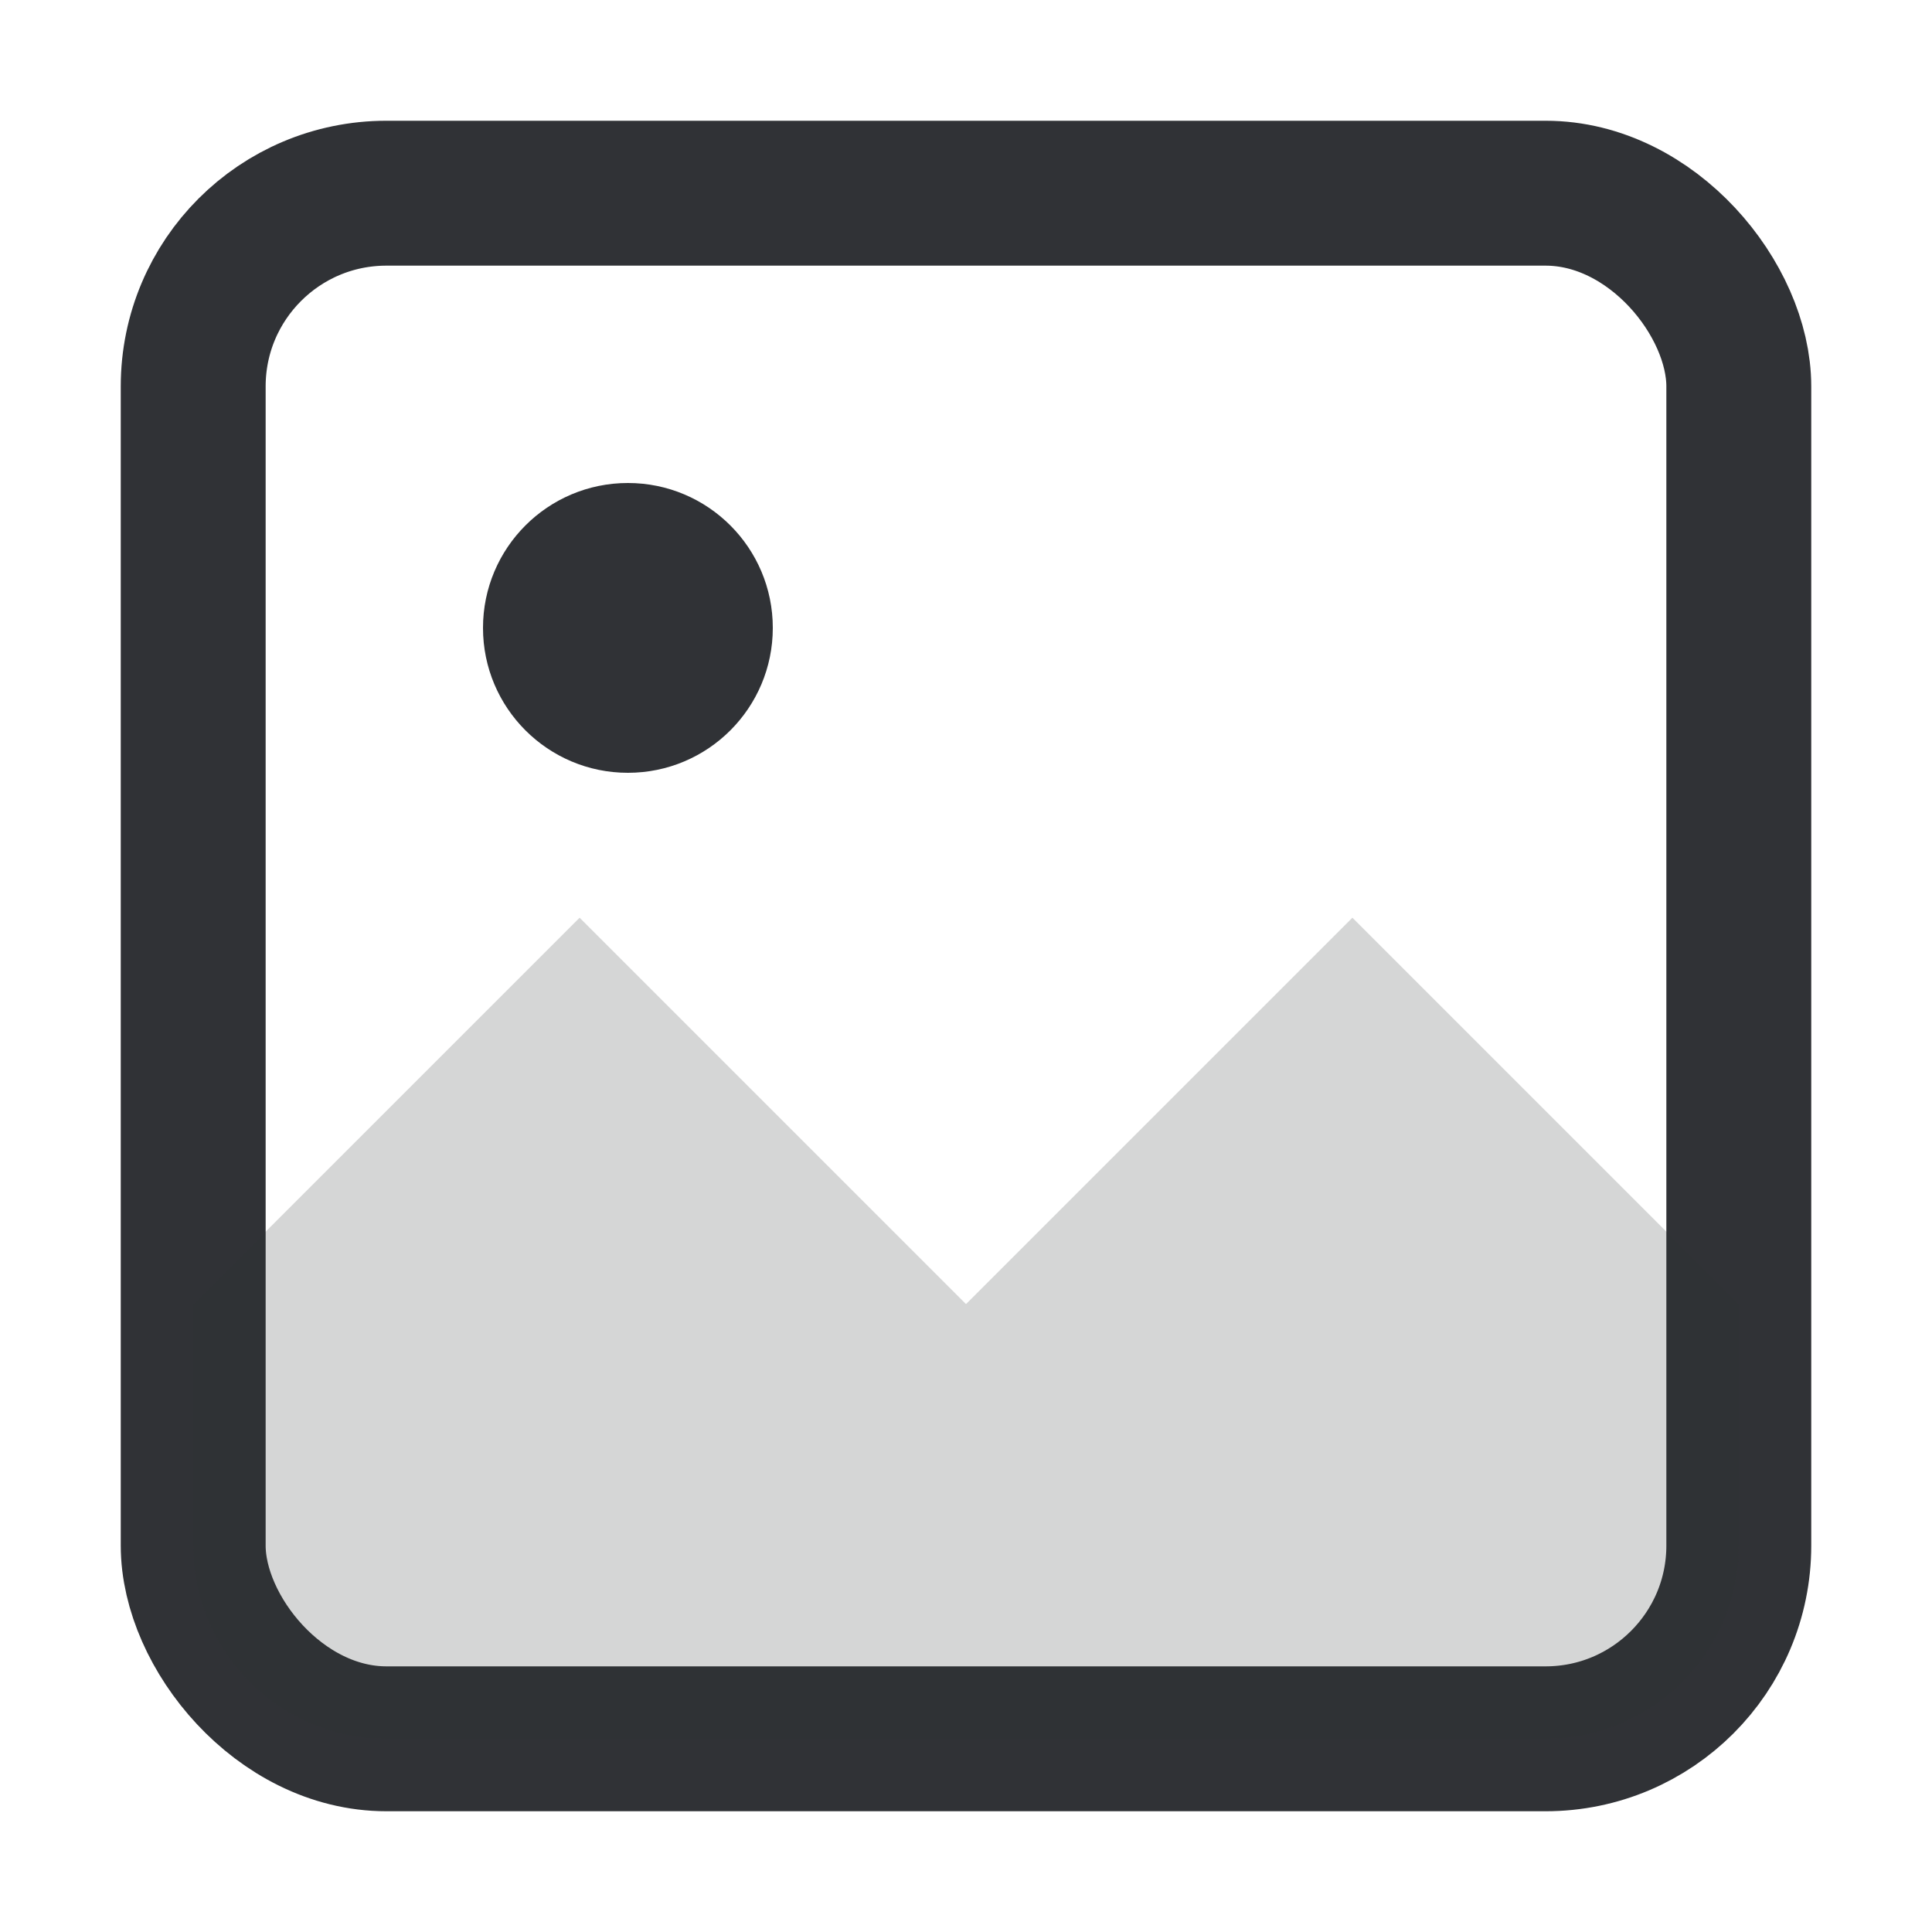 <svg width="20" height="20" viewBox="0 0 20 20" fill="none" xmlns="http://www.w3.org/2000/svg">
  <rect x="2" y="2" width="16" height="16" rx="2" stroke="#303236" stroke-width="1.5"/>
  <circle cx="6.5" cy="6.5" r="1.5" fill="#303236"/>
  <path d="M2 13.5L6 9.5L10 13.5L14 9.5L18 13.5V16C18 17.105 17.105 18 16 18H4C2.895 18 2 17.105 2 16V13.5Z" fill="#303236" fill-opacity="0.2"/>
</svg> 